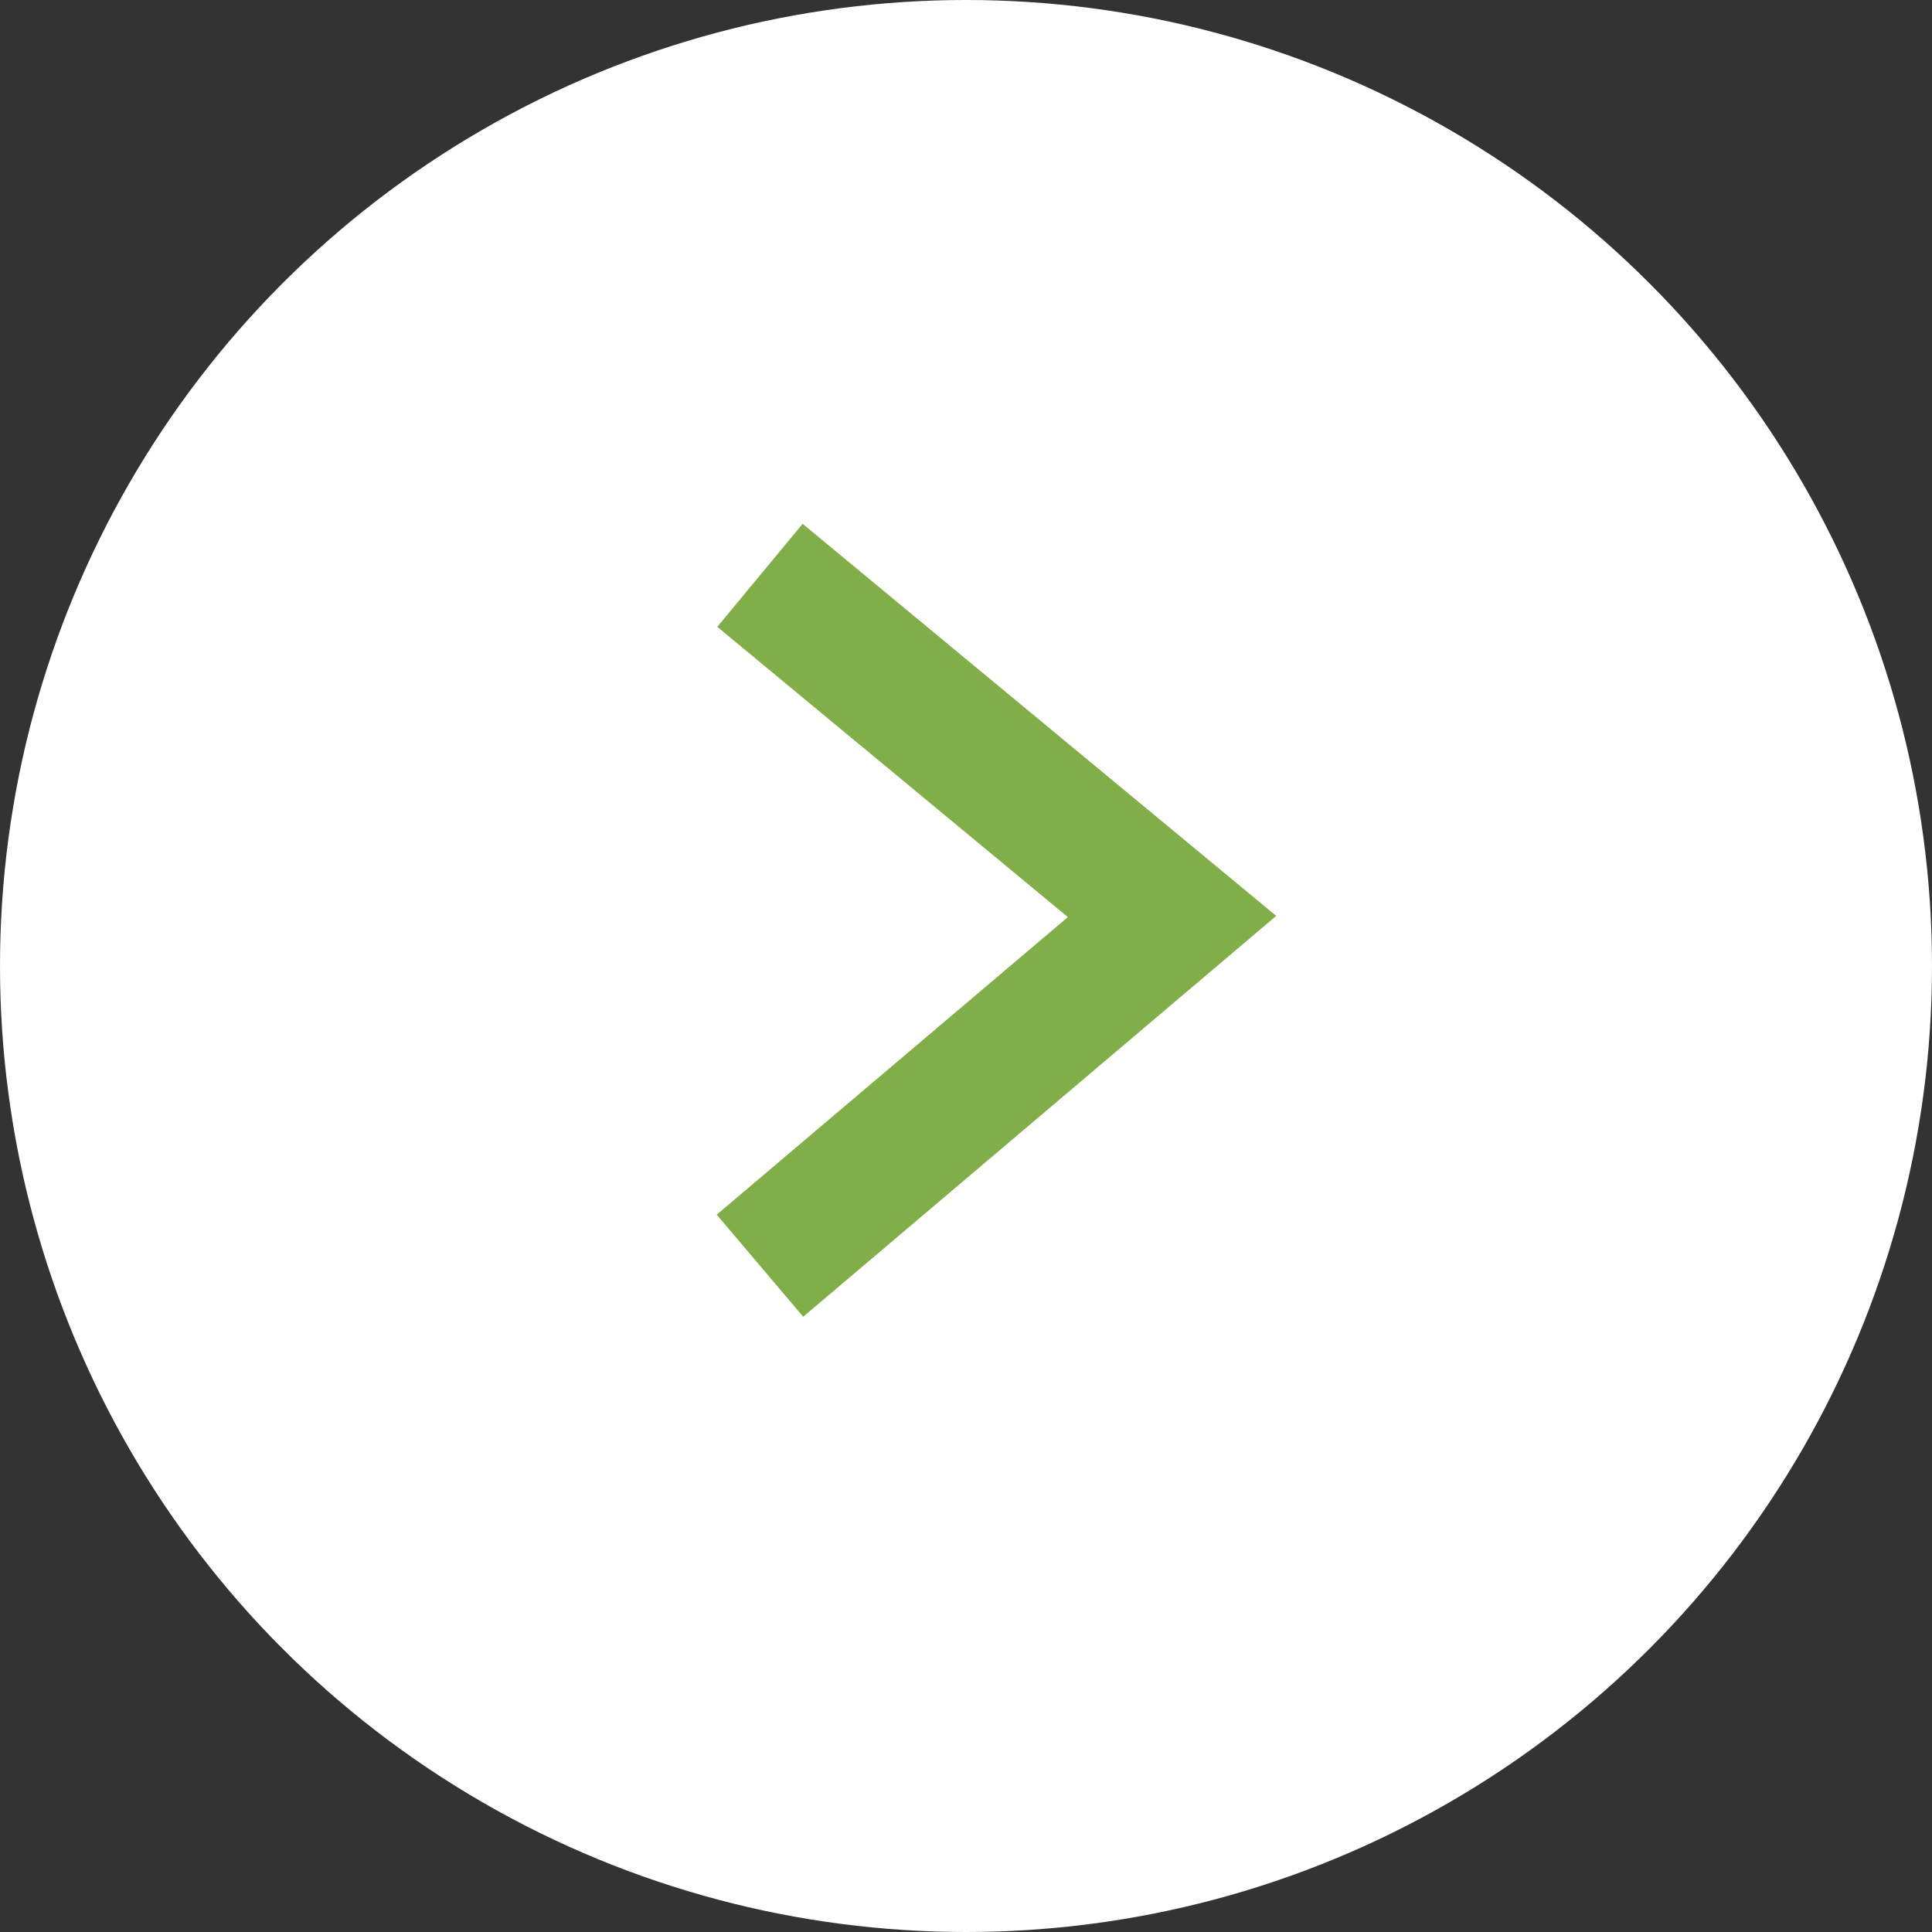 <svg xmlns="http://www.w3.org/2000/svg" viewBox="0 0 14.44 14.44"><rect x="0" y="0" width="14.44" height="14.44" fill="#333333" stroke="none"/><defs><style>.cls-1{fill:#fff;}.cls-2{fill:none;stroke:#82ae4a;stroke-miterlimit:10;}</style></defs><g id="Layer_2" data-name="Layer 2"><g id="メイン"><circle class="cls-1" cx="7.22" cy="7.22" r="7.22"/><polyline class="cls-2" points="5.68 4.3 8.76 6.85 5.68 9.46"/></g></g></svg>